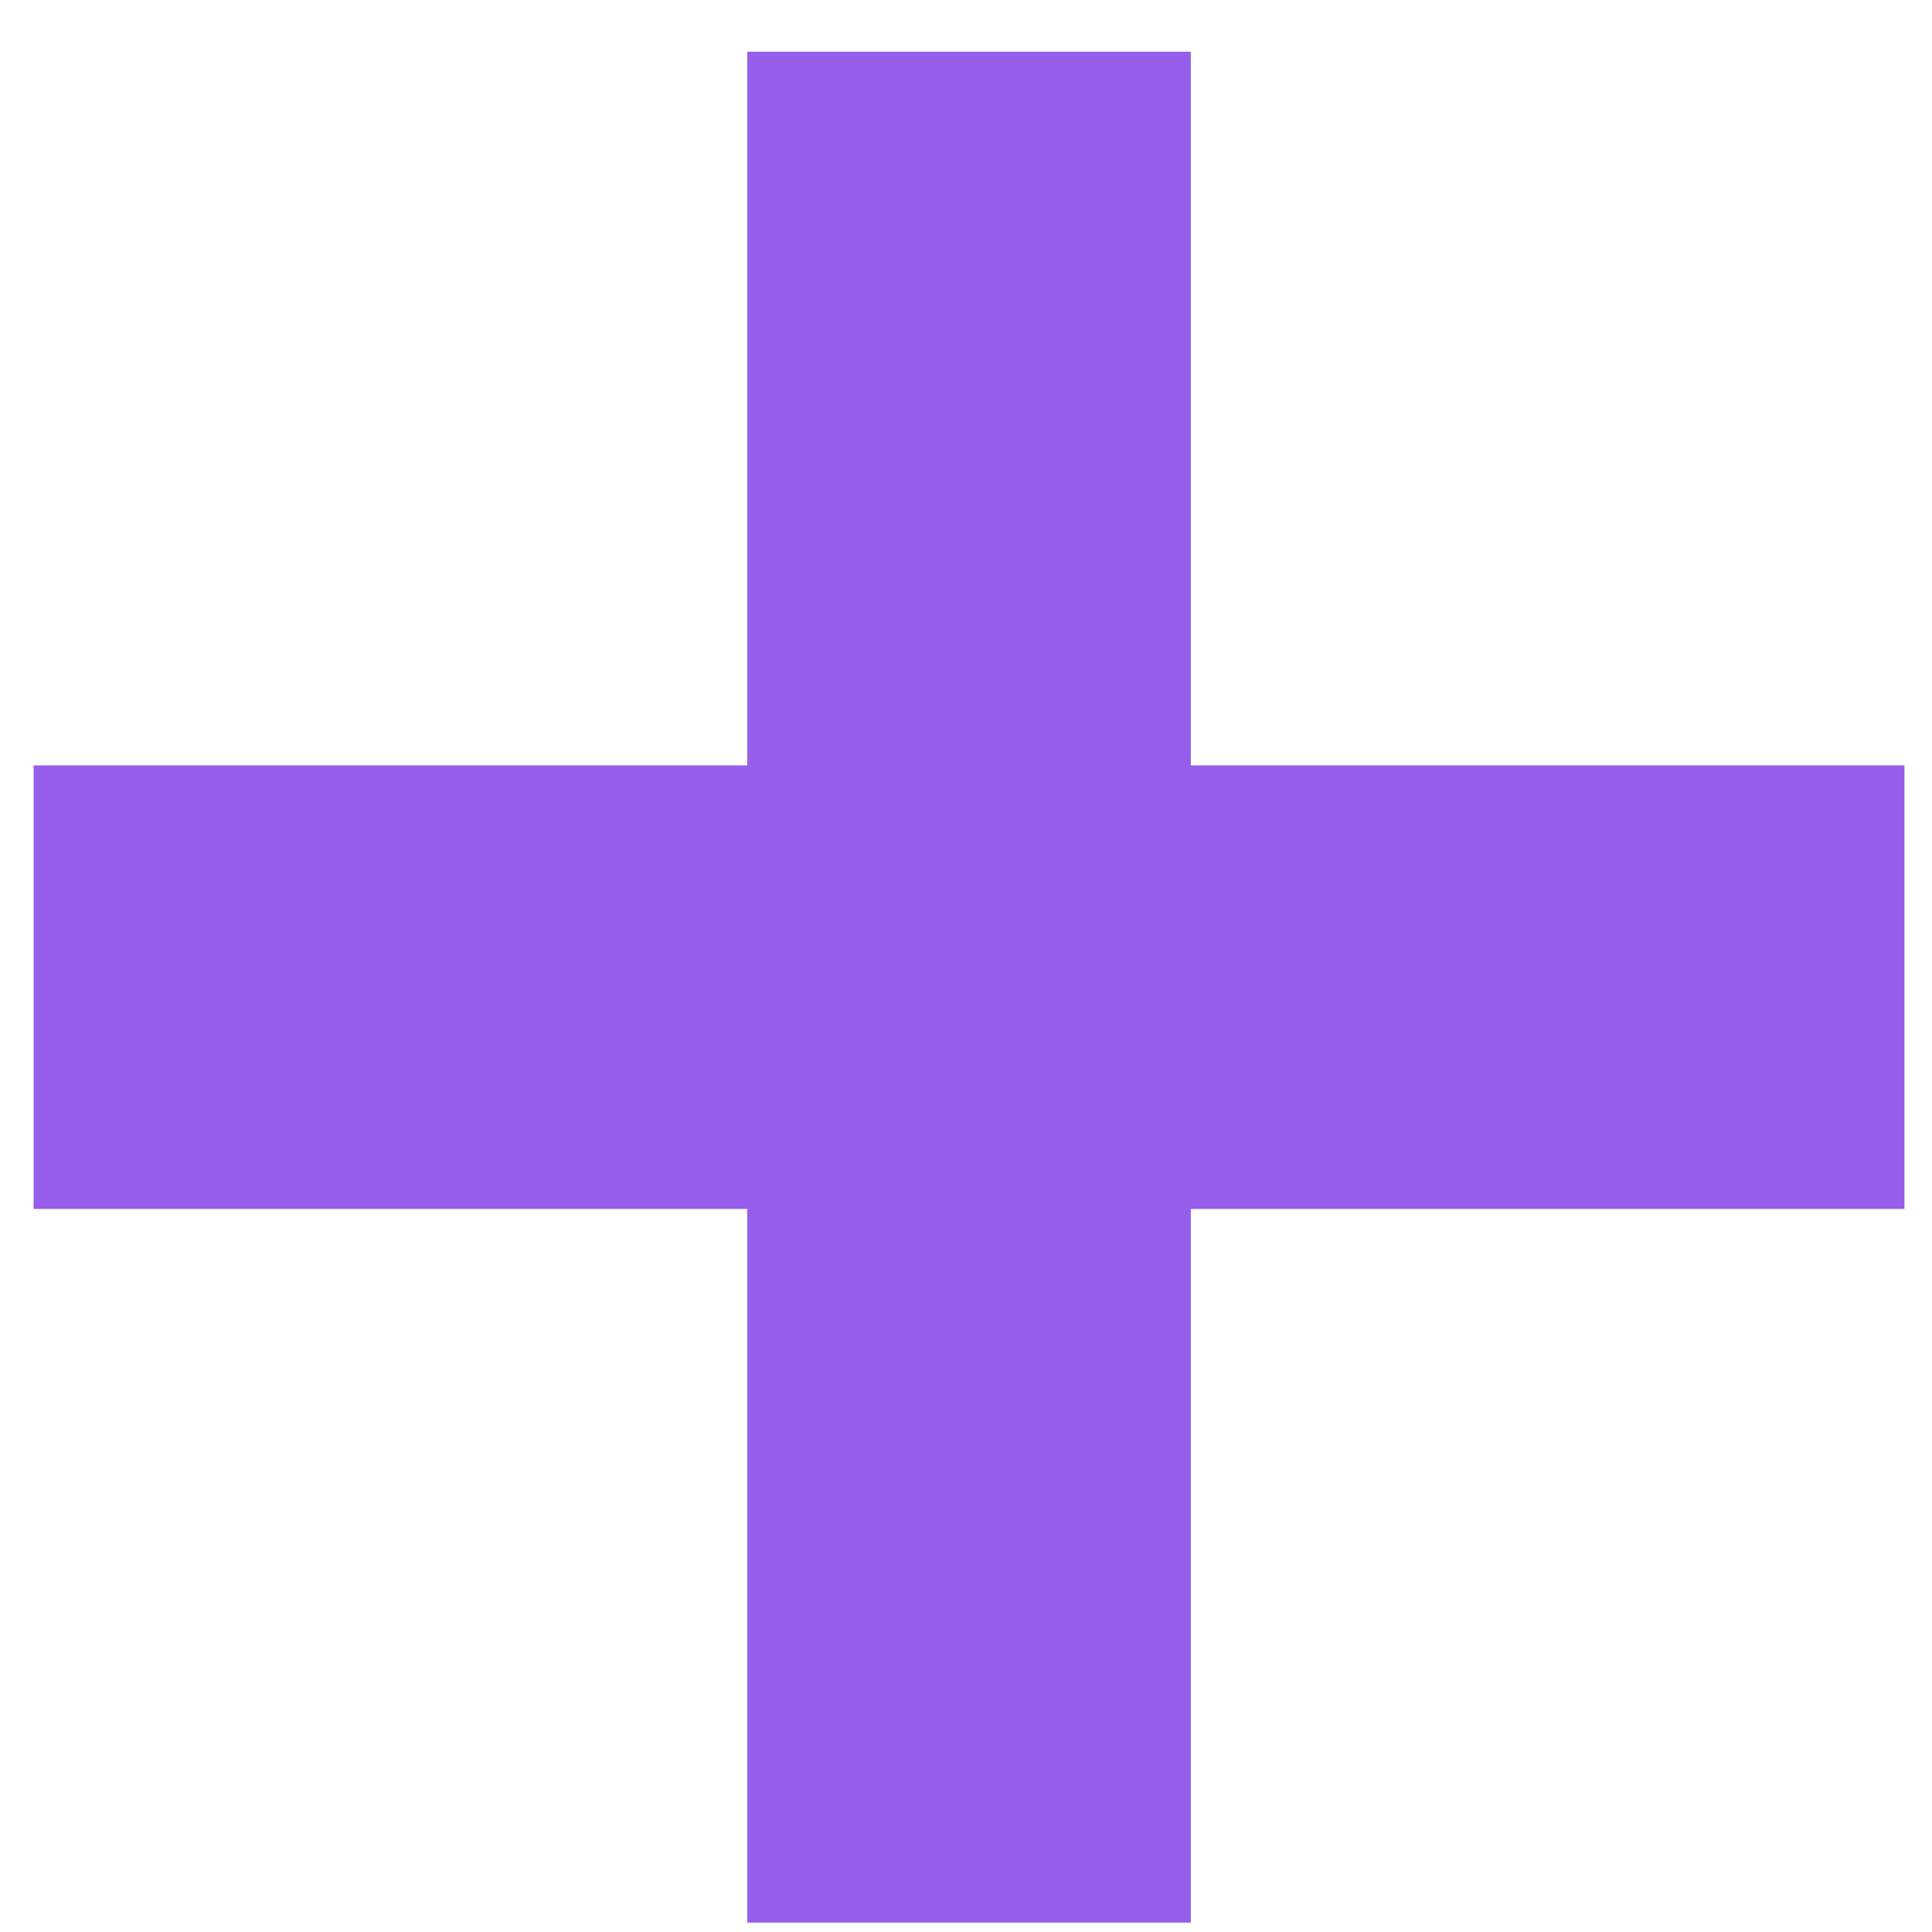 <?xml version="1.0" encoding="UTF-8"?> <svg xmlns="http://www.w3.org/2000/svg" width="23" height="23" viewBox="0 0 23 23" fill="none"><path d="M22.672 9.112V14.392H14.176V22.888H8.896V14.392H0.4V9.112H8.896V0.616H14.176V9.112H22.672Z" fill="#965EEB"></path></svg> 